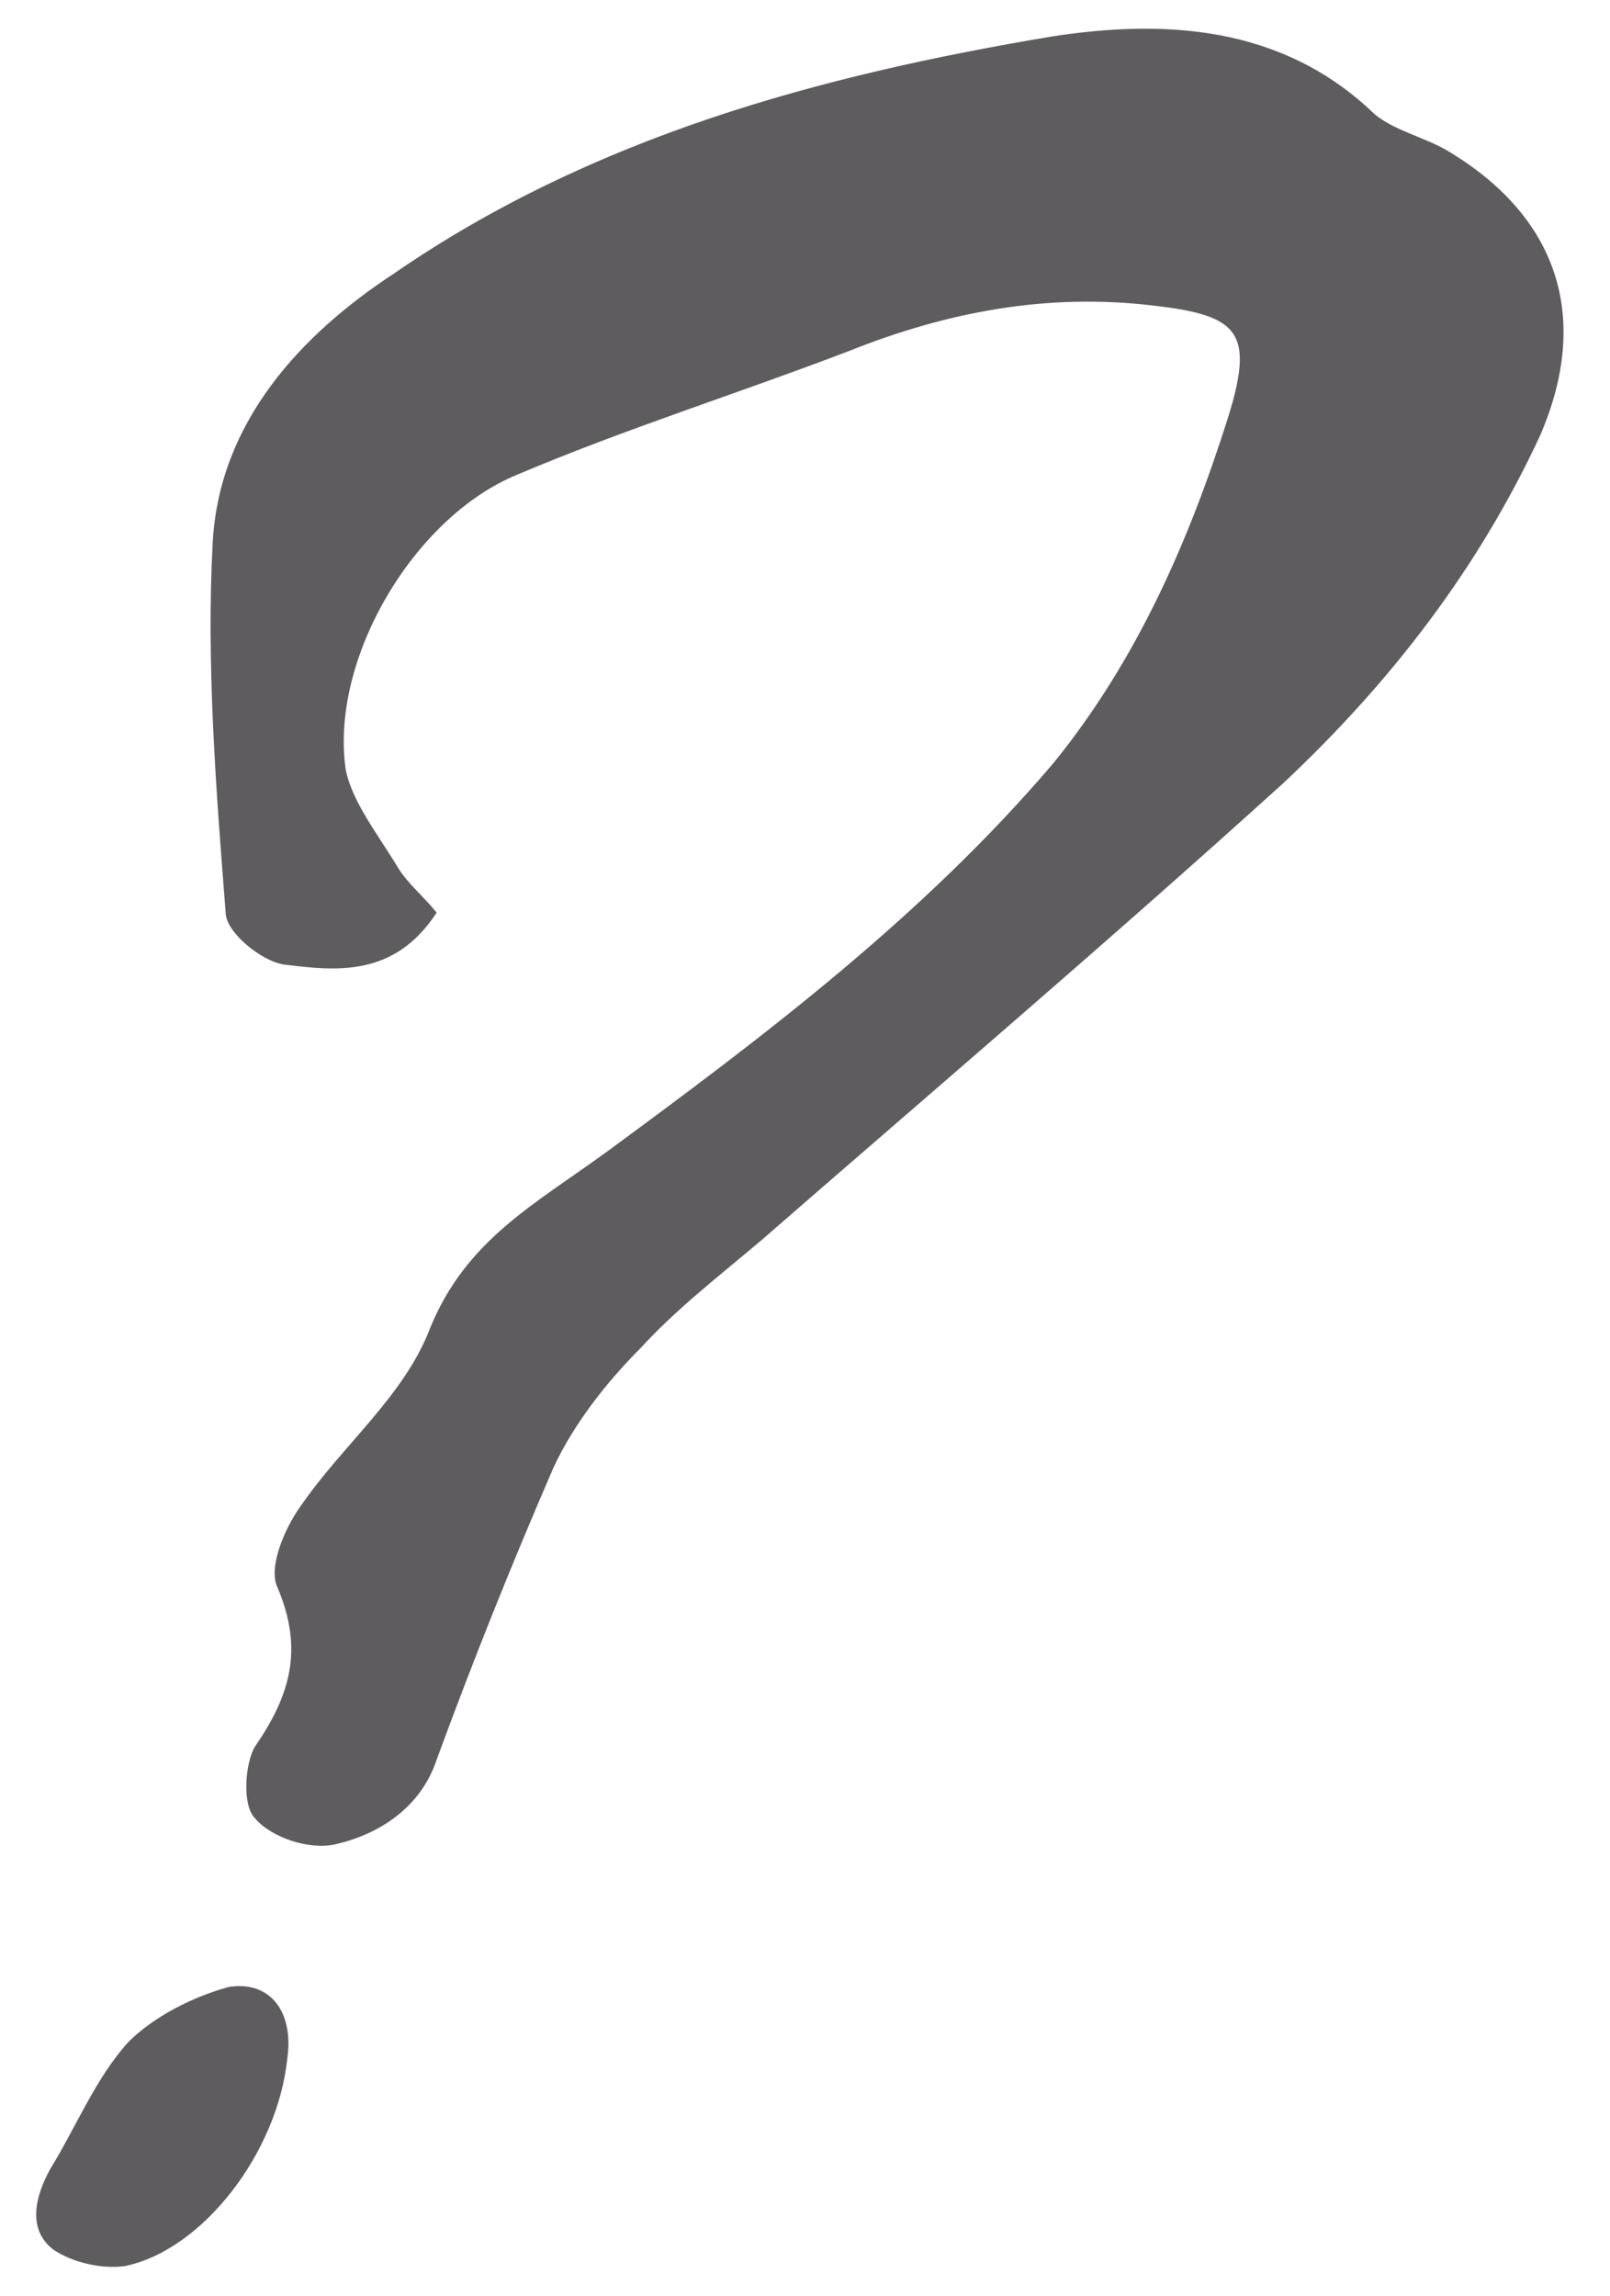 <?xml version="1.0" encoding="UTF-8"?> <svg xmlns="http://www.w3.org/2000/svg" width="54" height="77" viewBox="0 0 54 77" fill="none"><path d="M48.499 5.026C52.2 7.203 53.397 10.578 51.656 14.606C49.587 19.069 46.648 22.879 43.056 26.253C37.287 31.478 31.408 36.486 25.53 41.602C24.115 42.799 22.7 43.888 21.503 45.194C20.305 46.391 19.217 47.806 18.564 49.222C17.148 52.487 15.842 55.753 14.645 59.019C14.1 60.651 12.685 61.522 11.27 61.849C10.399 62.066 9.093 61.631 8.549 60.978C8.113 60.542 8.222 59.127 8.549 58.583C9.746 56.842 10.182 55.318 9.311 53.249C8.984 52.596 9.528 51.29 10.073 50.528C11.488 48.46 13.556 46.827 14.427 44.541C15.624 41.602 17.91 40.404 20.305 38.663C25.639 34.744 30.973 30.716 35.327 25.6C38.157 22.117 39.899 18.089 41.205 13.953C42.076 11.122 41.532 10.578 38.702 10.251C35.109 9.816 31.735 10.469 28.469 11.775C24.768 13.191 20.958 14.388 17.366 15.912C13.883 17.327 11.052 22.117 11.597 25.818C11.814 26.906 12.685 27.995 13.338 29.083C13.665 29.628 14.209 30.063 14.645 30.607C13.229 32.784 11.27 32.567 9.528 32.349C8.766 32.24 7.569 31.261 7.569 30.607C7.242 26.471 6.916 22.226 7.134 18.198C7.351 14.17 10.073 11.231 13.229 9.163C19.87 4.591 27.49 2.523 35.327 1.216C38.919 0.672 42.947 0.781 46.104 3.829C46.757 4.373 47.737 4.591 48.499 5.026ZM7.678 66.638C9.093 66.421 9.855 67.509 9.637 69.033C9.311 72.19 6.807 75.456 4.195 76C3.433 76.109 2.453 75.891 1.8 75.456C0.929 74.803 1.147 73.714 1.691 72.734C2.562 71.319 3.215 69.686 4.303 68.489C5.174 67.618 6.481 66.965 7.678 66.638Z" fill="#5F5C60"></path></svg> 